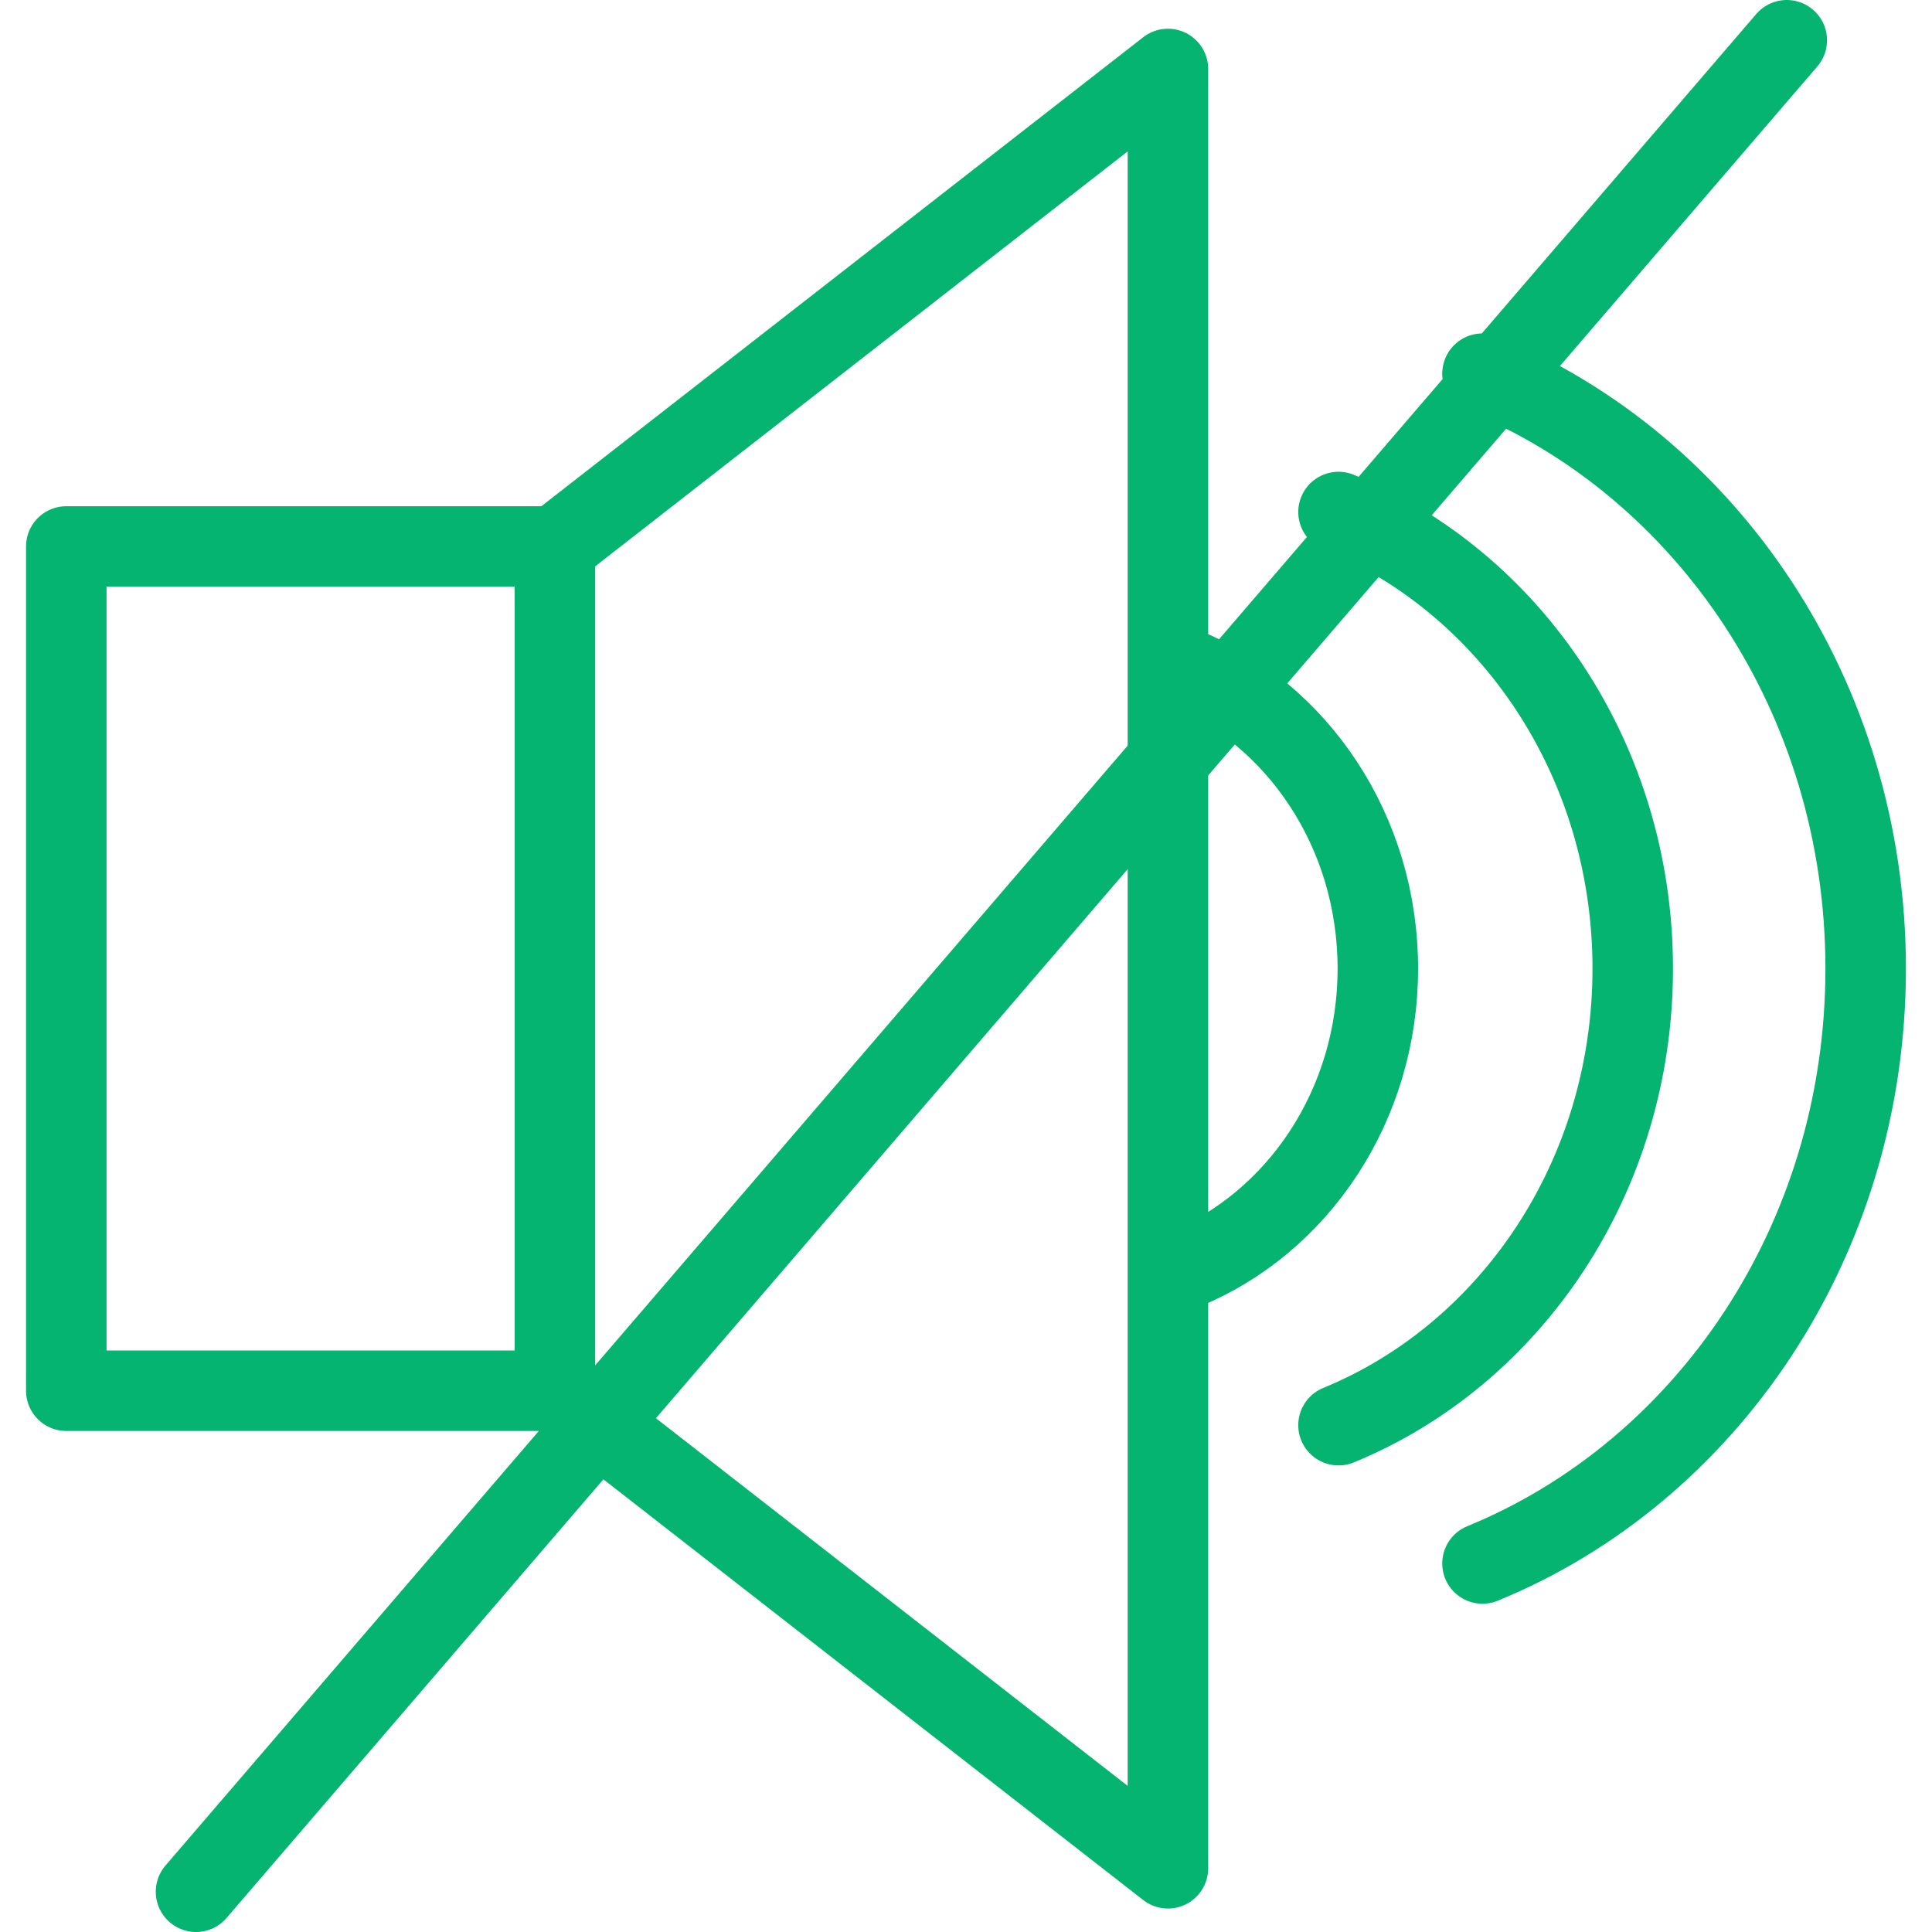 <svg xmlns="http://www.w3.org/2000/svg" width="48" height="48" fill="rgba(4,180,112,1)" viewBox="0 0 48 48"><g fill="none" stroke="rgba(4,180,112,1)" stroke-width="2" stroke-linecap="round" stroke-linejoin="round" stroke-miterlimit="10"><path d="M29.017 46.417l-15.23-11.87V13.582l15.23-11.868zM29.417 31.54c2.815-1.15 4.815-4.06 4.815-7.476 0-3.416-2-6.326-4.815-7.477"/><path d="M33.255 35.408c4.27-1.75 7.31-6.162 7.31-11.344 0-5.182-3.038-9.595-7.31-11.343"/><path d="M36.832 38.844c5.563-2.276 9.52-8.025 9.52-14.78 0-6.752-3.956-12.502-9.52-14.78M13.794 34.552H1.647V13.577h12.147M44.392 1L4.87 47"/></g></svg>